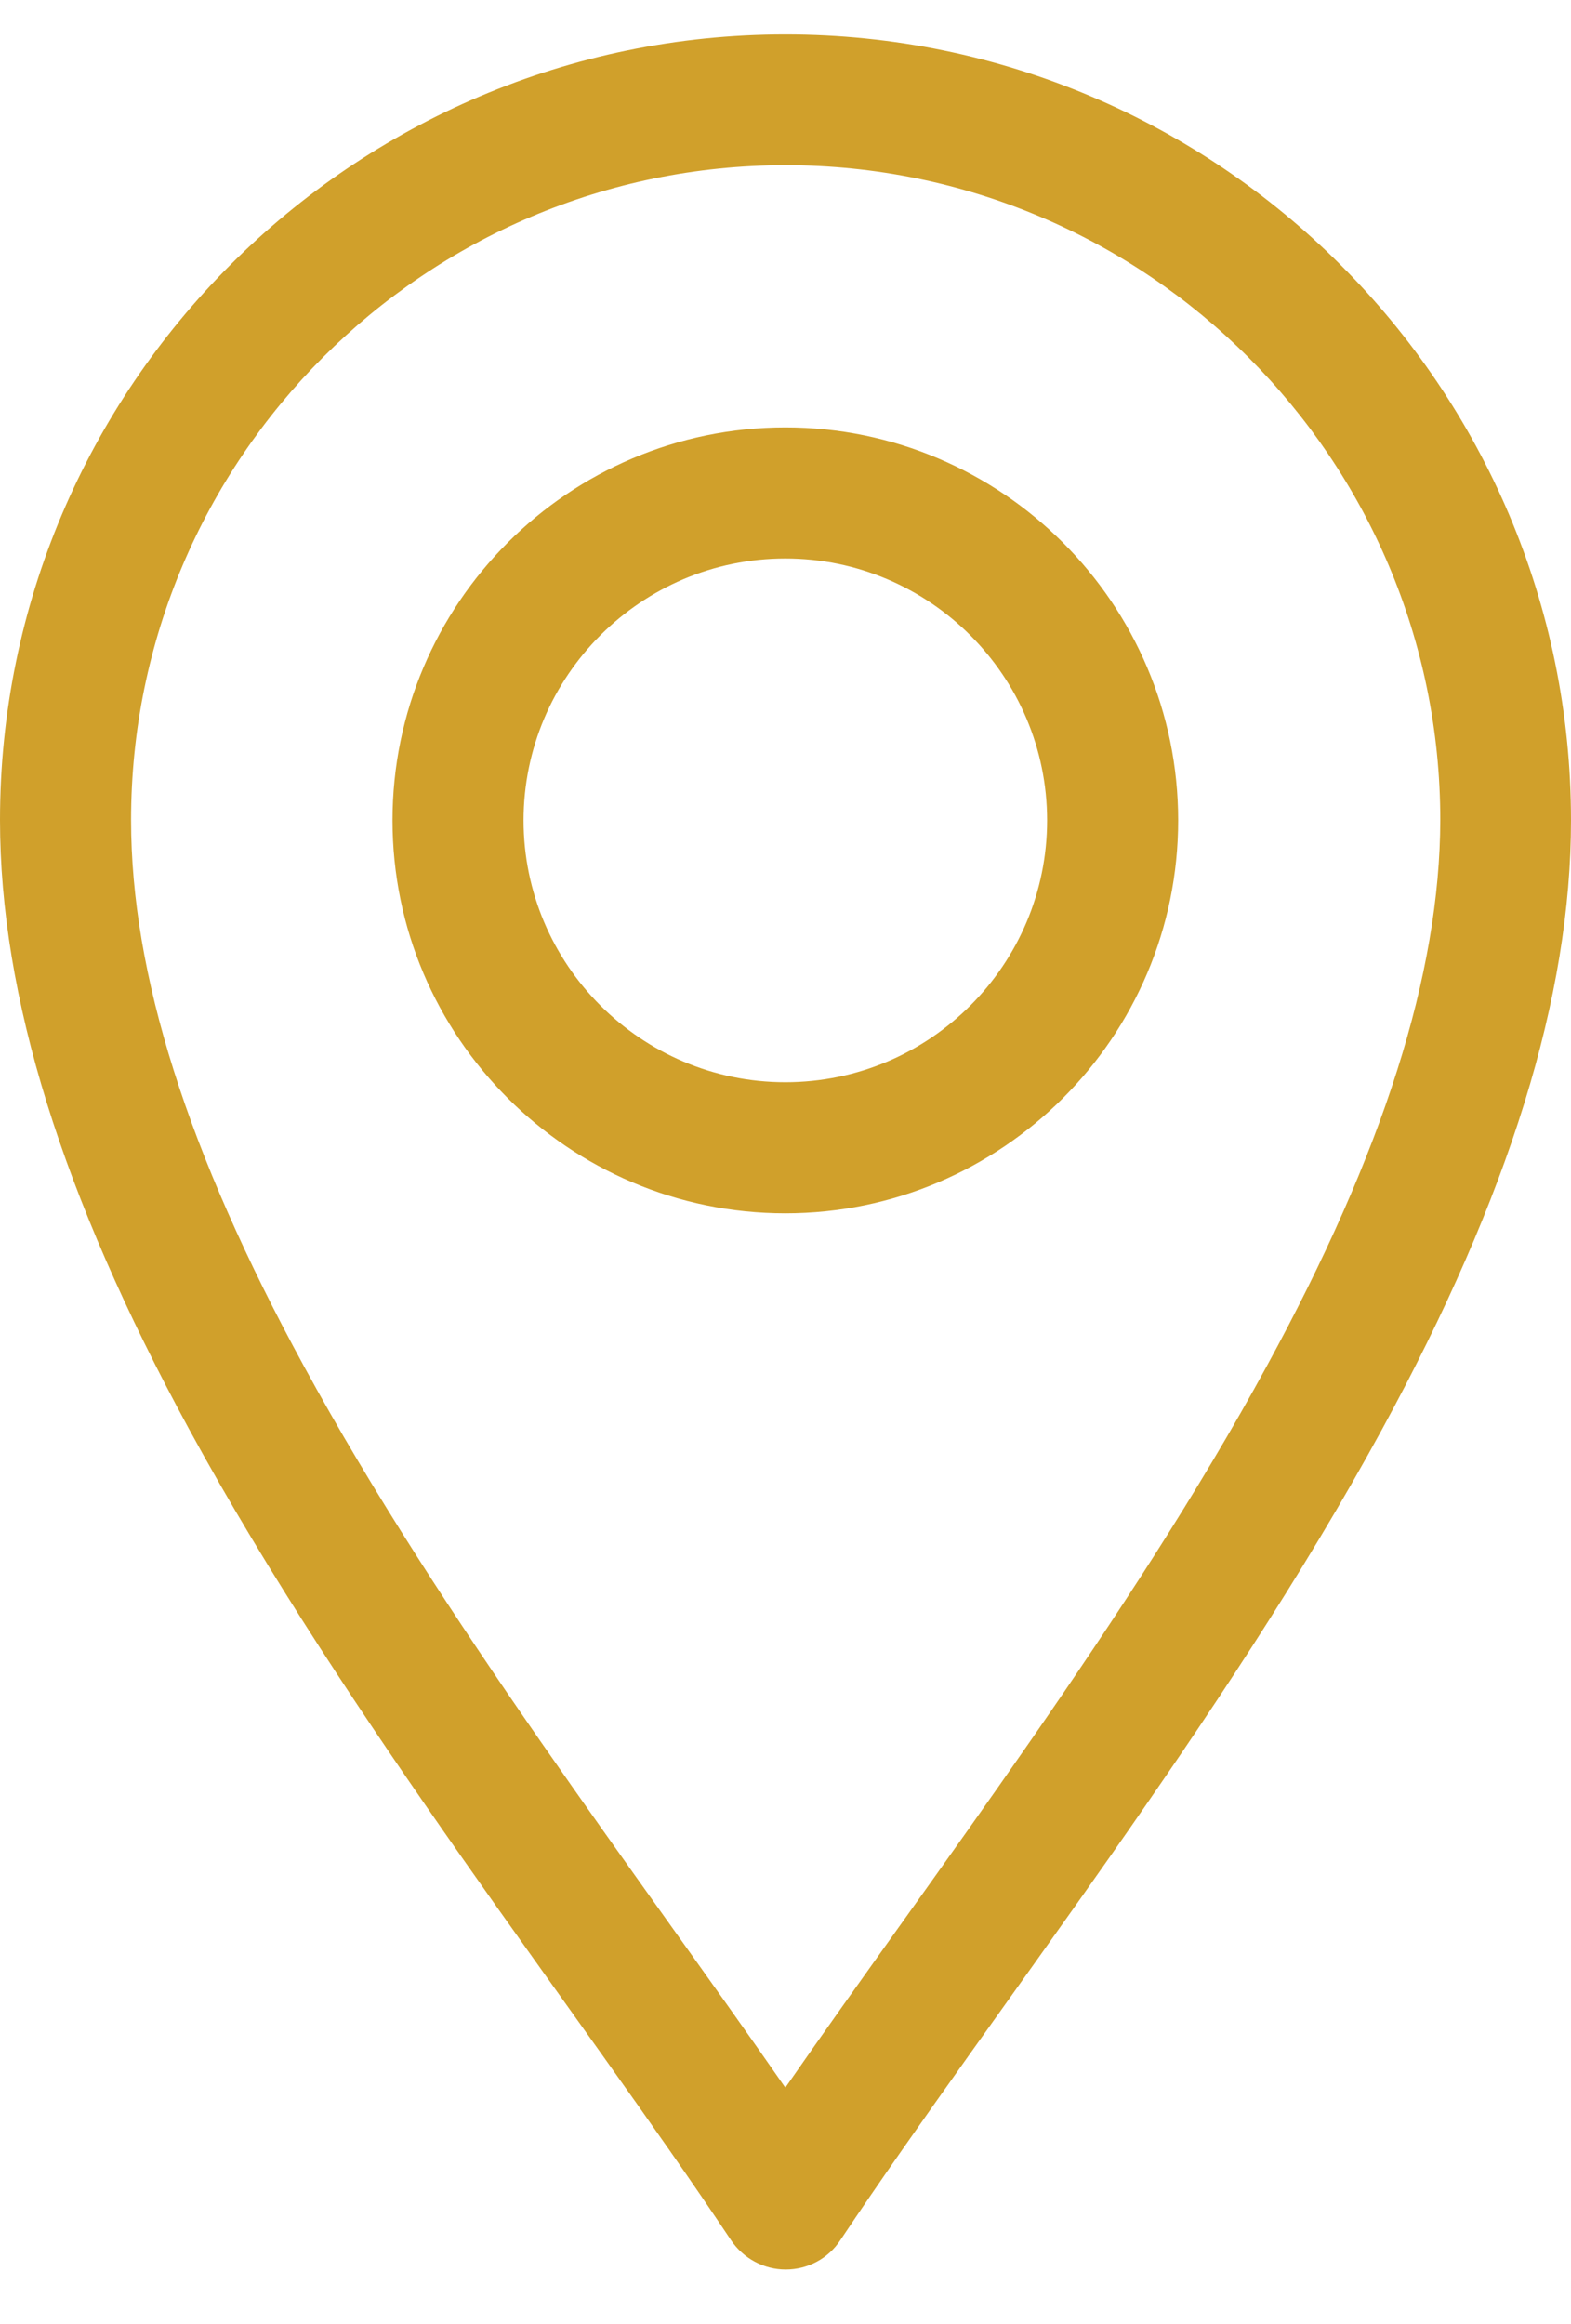 <?xml version="1.0" encoding="utf-8"?>
<!-- Generator: Adobe Illustrator 26.0.0, SVG Export Plug-In . SVG Version: 6.00 Build 0)  -->
<svg version="1.1" id="Layer_1" xmlns="http://www.w3.org/2000/svg" xmlns:xlink="http://www.w3.org/1999/xlink" x="0px" y="0px"
	 viewBox="0 0 45.19 66.83" style="enable-background:new 0 0 45.19 66.83;" xml:space="preserve">
<style type="text/css">
	.st0{fill:#D0A02B;}
	.st1{fill:#404041;}
</style>
<g>
	<g>
		<path class="st0" d="M22.59,0.99C10.14,0.99,0,11.13,0,23.58c0,5.06,1.78,10.79,5.43,17.5C10,49.47,16.58,57.75,21.03,64.42
			c0.35,0.52,0.94,0.84,1.57,0.84c0.63,0,1.22-0.31,1.57-0.84c4.46-6.68,11.02-14.94,15.59-23.33c3.66-6.71,5.43-12.44,5.43-17.5
			C45.19,11.13,35.05,0.99,22.59,0.99z M36.44,39.28c-3.94,7.24-9.57,14.58-13.85,20.75c-4.28-6.17-9.91-13.51-13.85-20.75
			C5.39,33.14,3.77,28,3.77,23.58c0-10.38,8.45-18.83,18.83-18.83c10.38,0,18.83,8.45,18.83,18.83C41.42,28,39.79,33.14,36.44,39.28
			z M22.59,12.29c-6.23,0-11.3,5.07-11.3,11.3c0,6.23,5.07,11.3,11.3,11.3c6.23,0,11.3-5.07,11.3-11.3
			C33.89,17.36,28.82,12.29,22.59,12.29z M22.59,31.12c-4.15,0-7.53-3.38-7.53-7.53c0-4.15,3.38-7.53,7.53-7.53
			c4.15,0,7.53,3.38,7.53,7.53C30.12,27.74,26.75,31.12,22.59,31.12z"/>
	</g>
</g>
<path class="st1" d="M-88.92,479.95c2.62-5.91,4.72-10.65,8.97-20.26C-82.1,470.27-80.91,476.47-88.92,479.95z"/>
</svg>
